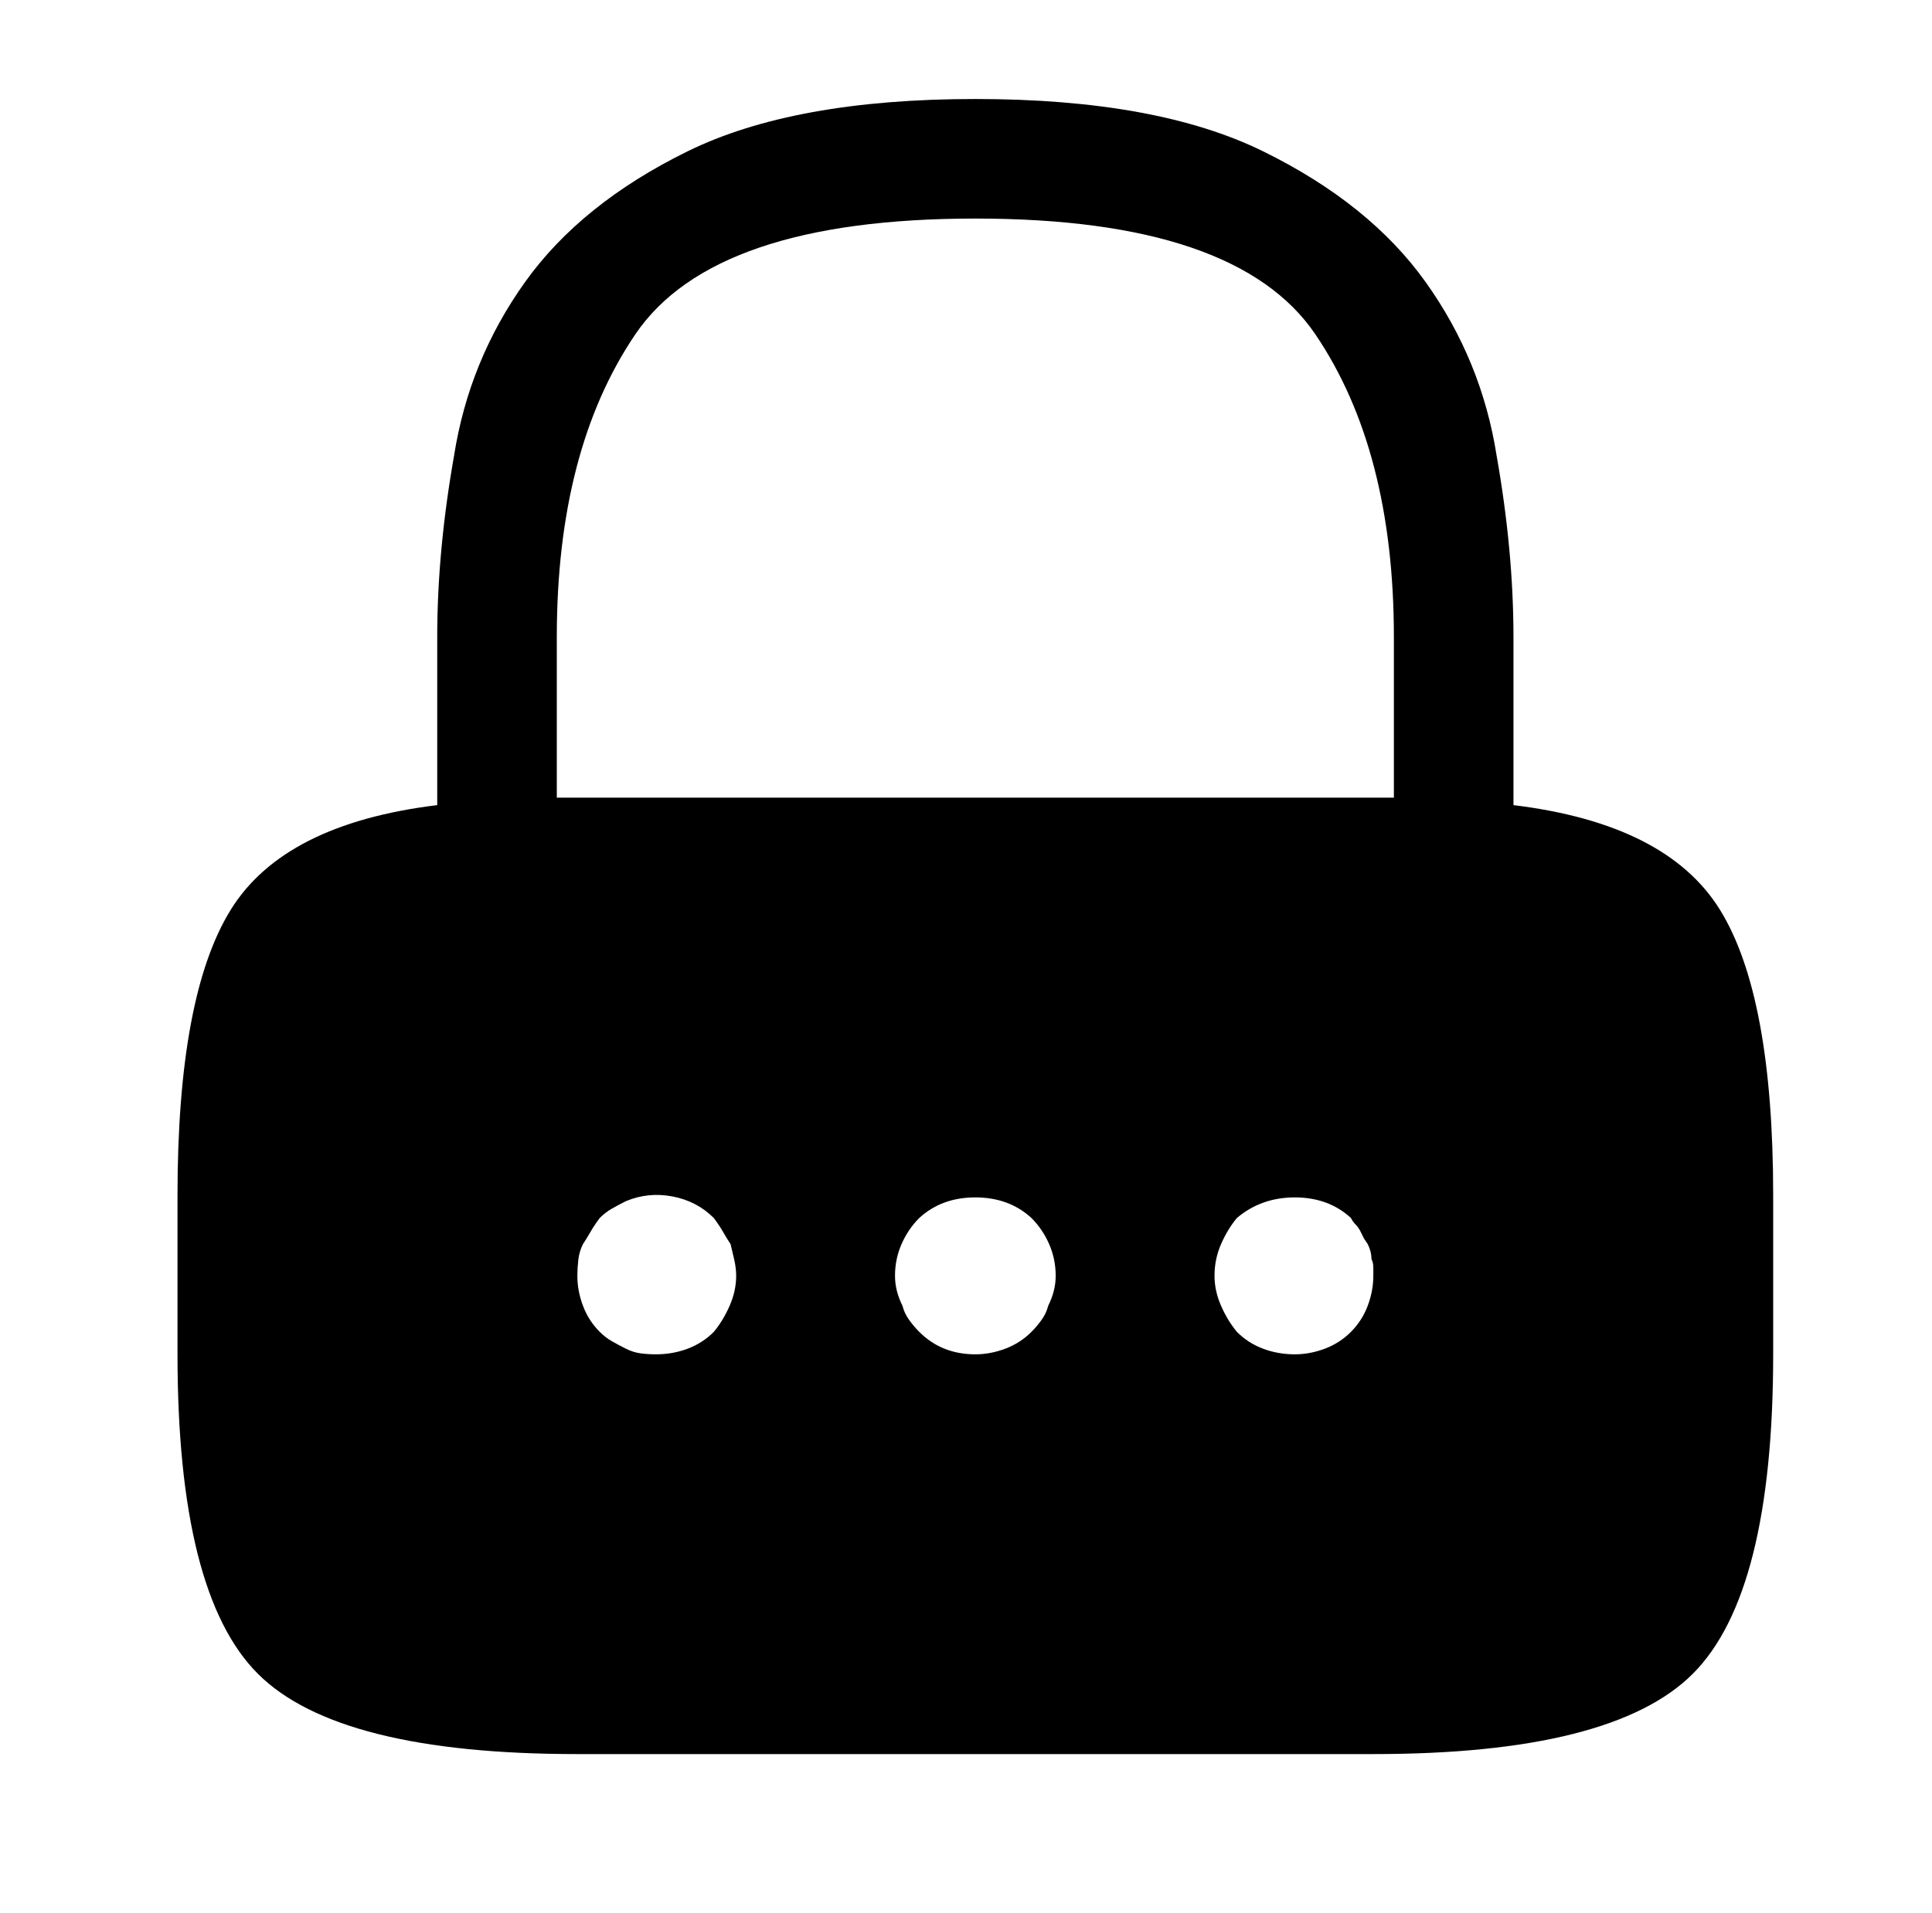 <?xml version="1.0" standalone="no"?>
<!DOCTYPE svg PUBLIC "-//W3C//DTD SVG 1.1//EN" "http://www.w3.org/Graphics/SVG/1.1/DTD/svg11.dtd" >
<svg xmlns="http://www.w3.org/2000/svg" xmlns:xlink="http://www.w3.org/1999/xlink" version="1.1" viewBox="-10 0 1034 1024">
   <path fill="currentColor"
d="M800 341v90q-14 -2 -30 -3t-34 -1v-86q0 -100 -42 -162t-182 -62t-182 62t-42 162v86q-18 0 -34 1t-30 3v-90q0 -46 9 -97q8 -51 38 -93t87 -70t154 -28t154 28t87 70t38 93q9 51 9 97v0zM800 431q-14 -2 -30 -3t-34 -1h-448q-18 0 -34 1t-30 3q-82 10 -110.5 56
t-28.5 153v85q0 128 43 171t171 43h426q128 0 171 -43t43 -171v-85q0 -107 -28.5 -153t-110.5 -56v0zM372 713q-6 6 -14 9t-17 3q-4 0 -8 -0.5t-8 -2.5t-7.5 -4t-6.5 -5q-6 -6 -9 -14t-3 -16q0 -4 0.5 -8.5t2.5 -8.5q2 -3 4 -6.5t5 -7.5q3 -3 6.5 -5t7.5 -4q12 -5 25 -2.5
t22 11.5q3 4 5 7.5t4 6.5q1 4 2 8.5t1 8.5q0 8 -3.5 16t-8.5 14v0zM551 699q-1 4 -3.5 7.5t-5.5 6.5q-6 6 -14 9t-16 3q-9 0 -16.5 -3t-13.5 -9q-3 -3 -5.5 -6.5t-3.5 -7.5q-2 -4 -3 -8t-1 -8q0 -9 3.5 -17t9.5 -14q12 -11 30 -11t30 11q6 6 9.5 14t3.5 17q0 4 -1 8t-3 8v0z
M713 713q-6 6 -14 9t-16 3q-9 0 -17 -3t-14 -9q-5 -6 -8.5 -14t-3.5 -16q0 -9 3.5 -17t8.5 -14q13 -11 31 -11t30 11q1 2 2.5 3.5t2.5 3.5l2 4t2 3q1 2 1.5 4t0.5 4q1 2 1 4.5v4.5q0 8 -3 16t-9 14v0z" />
</svg>
